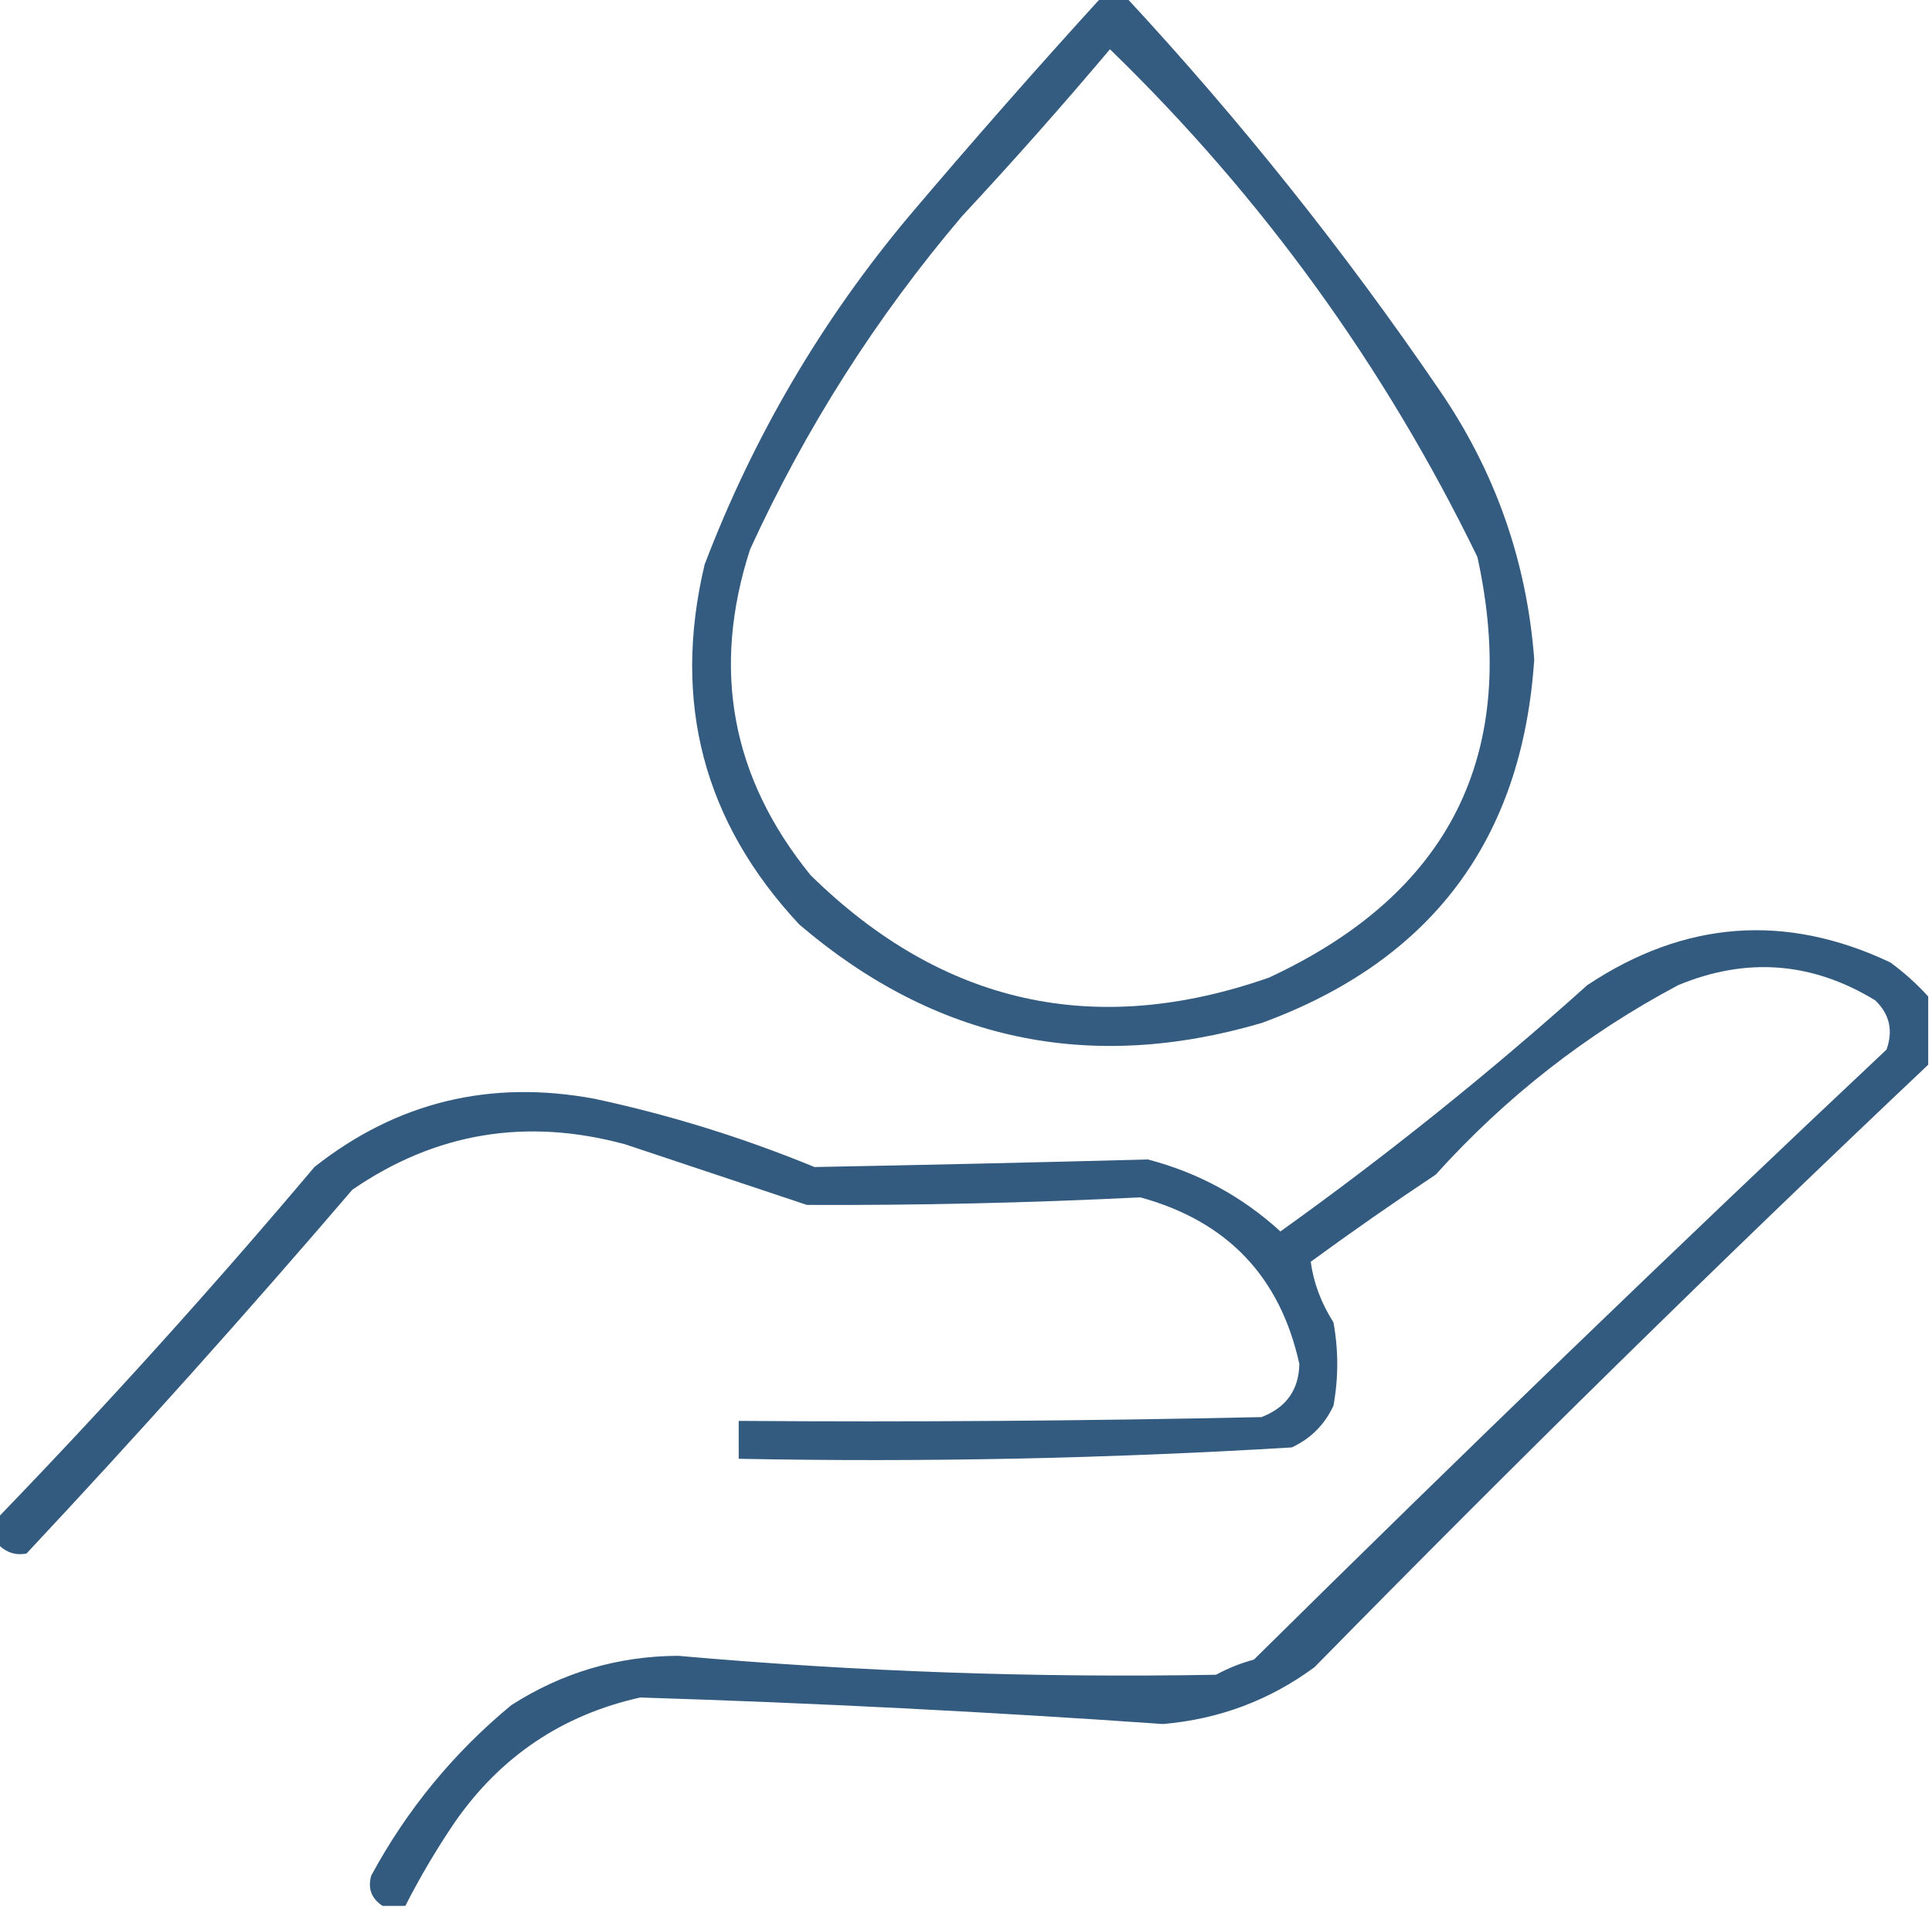 <svg xmlns="http://www.w3.org/2000/svg" xmlns:xlink="http://www.w3.org/1999/xlink" width="255px" height="252px" style="shape-rendering:geometricPrecision; text-rendering:geometricPrecision; image-rendering:optimizeQuality; fill-rule:evenodd; clip-rule:evenodd"><g><path style="opacity:0.815" fill="#073663" d="M 145.5,-0.5 C 146.5,-0.5 147.5,-0.5 148.5,-0.5C 163.64,15.805 177.474,33.138 190,51.5C 197.35,62.217 201.517,74.05 202.5,87C 200.932,110.796 188.932,126.796 166.5,135C 143.774,141.655 123.441,137.322 105.5,122C 92.857,108.472 88.691,92.639 93,74.5C 99.438,57.619 108.438,42.286 120,28.5C 128.336,18.665 136.836,8.999 145.5,-0.5 Z M 146.5,6.5 C 166.574,25.971 182.74,48.304 195,73.5C 200.658,99.351 191.491,117.851 167.5,129C 144.527,137.048 124.361,132.548 107,115.5C 96.54,102.653 93.874,88.32 99,72.5C 106.323,56.512 115.657,41.846 127,28.5C 133.708,21.296 140.208,13.962 146.5,6.5 Z"></path></g><g><path style="opacity:0.819" fill="#073663" d="M 254.5,131.5 C 254.5,134.5 254.5,137.5 254.5,140.5C 227.117,166.381 200.117,192.881 173.5,220C 167.572,224.366 160.905,226.866 153.5,227.5C 130.533,225.891 107.533,224.724 84.5,224C 74.195,226.302 66.028,231.802 60,240.5C 57.579,244.071 55.413,247.738 53.5,251.5C 52.5,251.5 51.5,251.5 50.5,251.5C 49.016,250.527 48.516,249.193 49,247.5C 53.715,238.787 59.882,231.287 67.5,225C 74.207,220.709 81.541,218.542 89.5,218.5C 113.13,220.591 136.796,221.424 160.5,221C 162.087,220.138 163.754,219.471 165.5,219C 193.03,191.803 220.863,164.969 249,138.5C 249.896,135.975 249.396,133.808 247.5,132C 239.178,126.927 230.511,126.261 221.5,130C 209.401,136.424 198.734,144.758 189.5,155C 183.913,158.71 178.413,162.543 173,166.5C 173.374,169.275 174.374,171.942 176,174.5C 176.667,178.167 176.667,181.833 176,185.5C 174.833,188 173,189.833 170.5,191C 146.232,192.471 121.899,192.971 97.5,192.5C 97.5,190.833 97.5,189.167 97.5,187.5C 120.502,187.667 143.502,187.5 166.5,187C 169.759,185.75 171.425,183.417 171.5,180C 168.976,168.474 161.976,161.141 150.5,158C 135.851,158.731 121.185,159.064 106.5,159C 98.5,156.333 90.5,153.667 82.5,151C 69.459,147.459 57.459,149.459 46.5,157C 32.537,173.298 18.204,189.298 3.5,205C 1.934,205.3 0.601,204.8 -0.5,203.5C -0.5,202.5 -0.5,201.5 -0.5,200.5C 14.004,185.494 28.004,169.994 41.5,154C 52.362,145.423 64.695,142.423 78.5,145C 88.427,147.129 98.094,150.129 107.5,154C 122.169,153.727 136.836,153.394 151.5,153C 158.139,154.735 163.972,157.902 169,162.5C 183.078,152.426 196.578,141.593 209.5,130C 222.338,121.468 235.672,120.468 249.5,127C 251.362,128.366 253.028,129.866 254.5,131.5 Z"></path></g></svg>